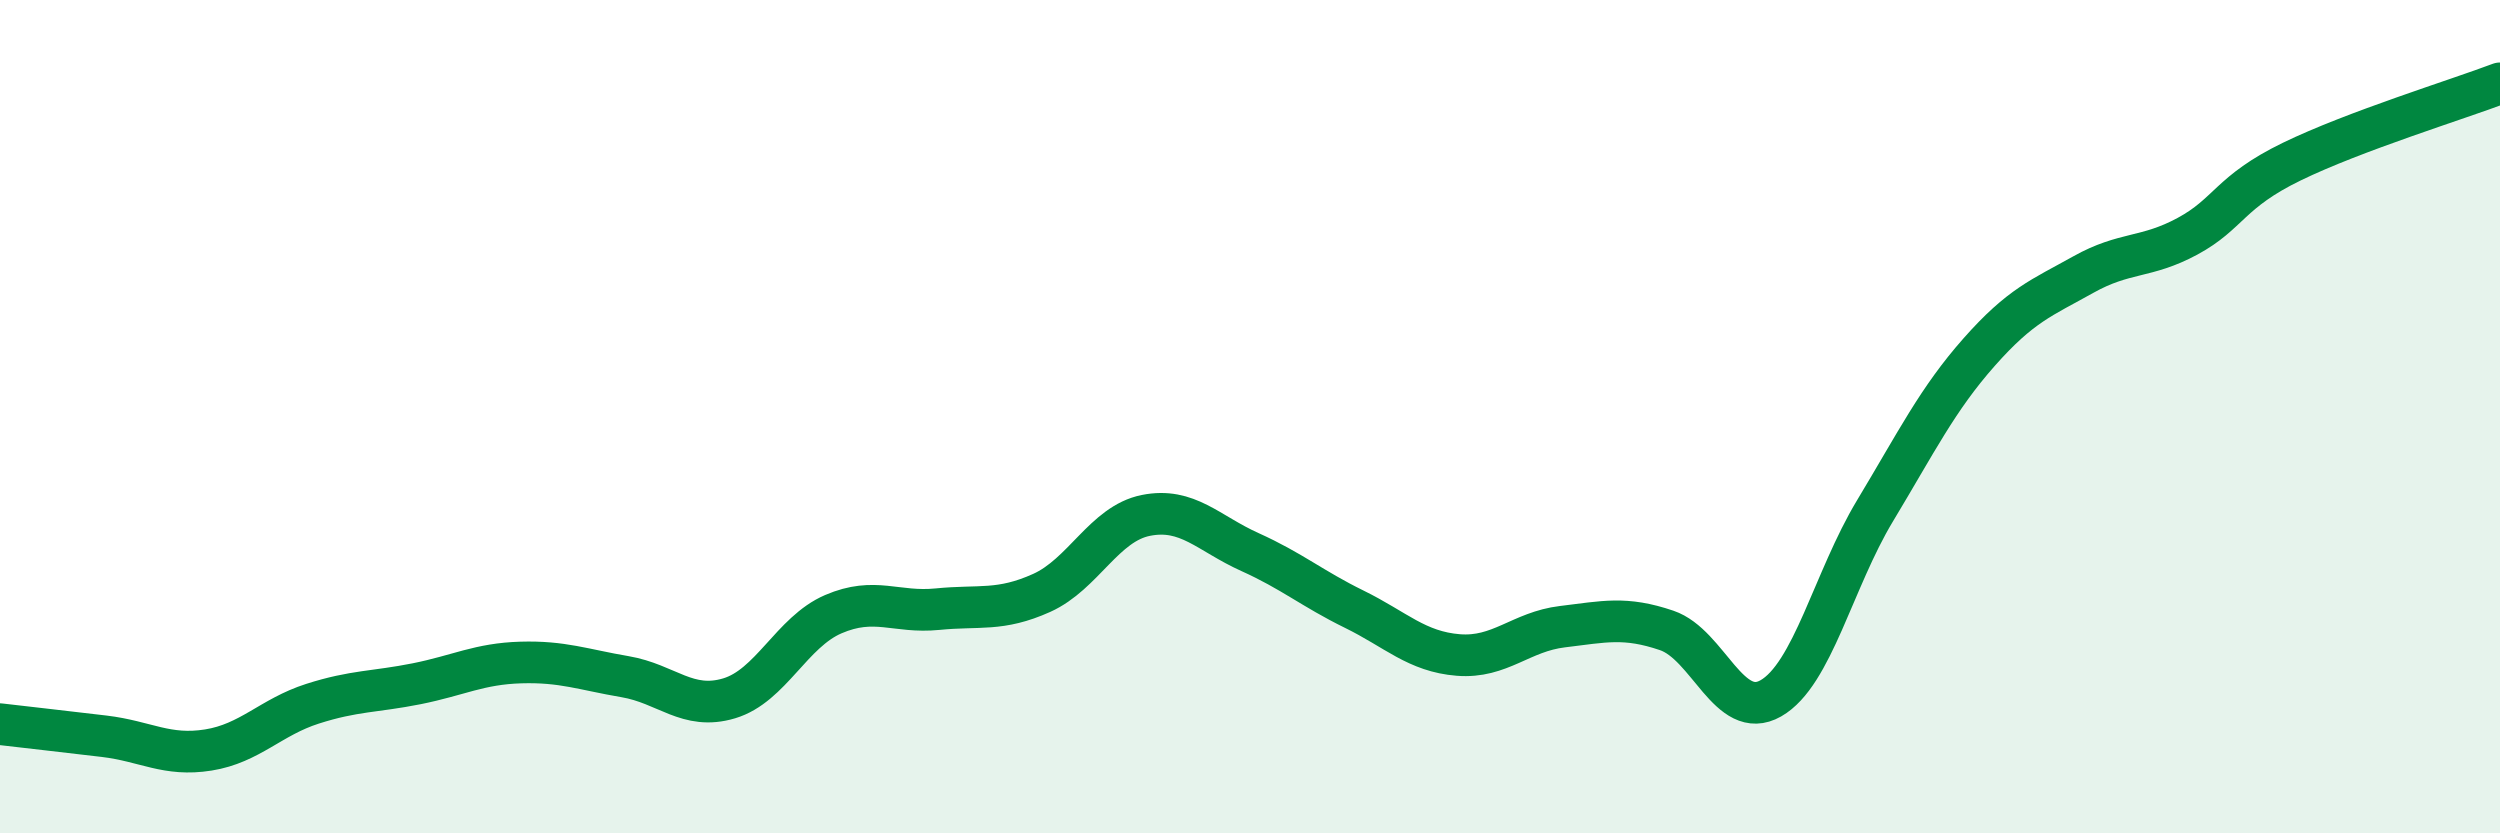 
    <svg width="60" height="20" viewBox="0 0 60 20" xmlns="http://www.w3.org/2000/svg">
      <path
        d="M 0,17.38 C 0.5,17.44 1.5,17.55 2.5,17.67 C 3.5,17.79 4,18.16 5,18 C 6,17.84 6.5,17.21 7.5,16.89 C 8.5,16.57 9,16.61 10,16.41 C 11,16.21 11.5,15.93 12.5,15.9 C 13.5,15.87 14,16.07 15,16.24 C 16,16.41 16.5,17.06 17.5,16.76 C 18.5,16.46 19,15.17 20,14.74 C 21,14.31 21.5,14.72 22.5,14.62 C 23.5,14.52 24,14.68 25,14.23 C 26,13.78 26.5,12.57 27.5,12.37 C 28.5,12.17 29,12.8 30,13.25 C 31,13.7 31.5,14.13 32.5,14.62 C 33.5,15.11 34,15.64 35,15.72 C 36,15.8 36.5,15.16 37.5,15.04 C 38.5,14.92 39,14.79 40,15.13 C 41,15.47 41.5,17.33 42.5,16.76 C 43.5,16.19 44,13.92 45,12.26 C 46,10.6 46.5,9.58 47.5,8.45 C 48.5,7.32 49,7.15 50,6.59 C 51,6.03 51.5,6.21 52.5,5.67 C 53.5,5.13 53.5,4.61 55,3.88 C 56.5,3.15 59,2.38 60,2L60 20L0 20Z"
        fill="#008740"
        opacity="0.1"
        stroke-linecap="round"
        stroke-linejoin="round"
      />
      <path
        d="M 0,17.38 C 0.5,17.44 1.5,17.55 2.5,17.67 C 3.5,17.79 4,18.16 5,18 C 6,17.84 6.5,17.21 7.5,16.89 C 8.5,16.57 9,16.61 10,16.41 C 11,16.21 11.5,15.93 12.5,15.9 C 13.5,15.87 14,16.07 15,16.24 C 16,16.41 16.5,17.06 17.5,16.76 C 18.5,16.46 19,15.17 20,14.74 C 21,14.31 21.5,14.72 22.5,14.62 C 23.5,14.52 24,14.68 25,14.23 C 26,13.78 26.5,12.57 27.5,12.37 C 28.5,12.17 29,12.8 30,13.25 C 31,13.7 31.5,14.13 32.5,14.62 C 33.5,15.11 34,15.64 35,15.72 C 36,15.8 36.5,15.16 37.5,15.04 C 38.5,14.92 39,14.79 40,15.13 C 41,15.47 41.5,17.33 42.5,16.76 C 43.5,16.19 44,13.92 45,12.26 C 46,10.6 46.5,9.58 47.5,8.45 C 48.5,7.32 49,7.15 50,6.59 C 51,6.03 51.5,6.21 52.5,5.67 C 53.5,5.13 53.5,4.61 55,3.88 C 56.5,3.15 59,2.38 60,2"
        stroke="#008740"
        stroke-width="1"
        fill="none"
        stroke-linecap="round"
        stroke-linejoin="round"
      />
    </svg>
  